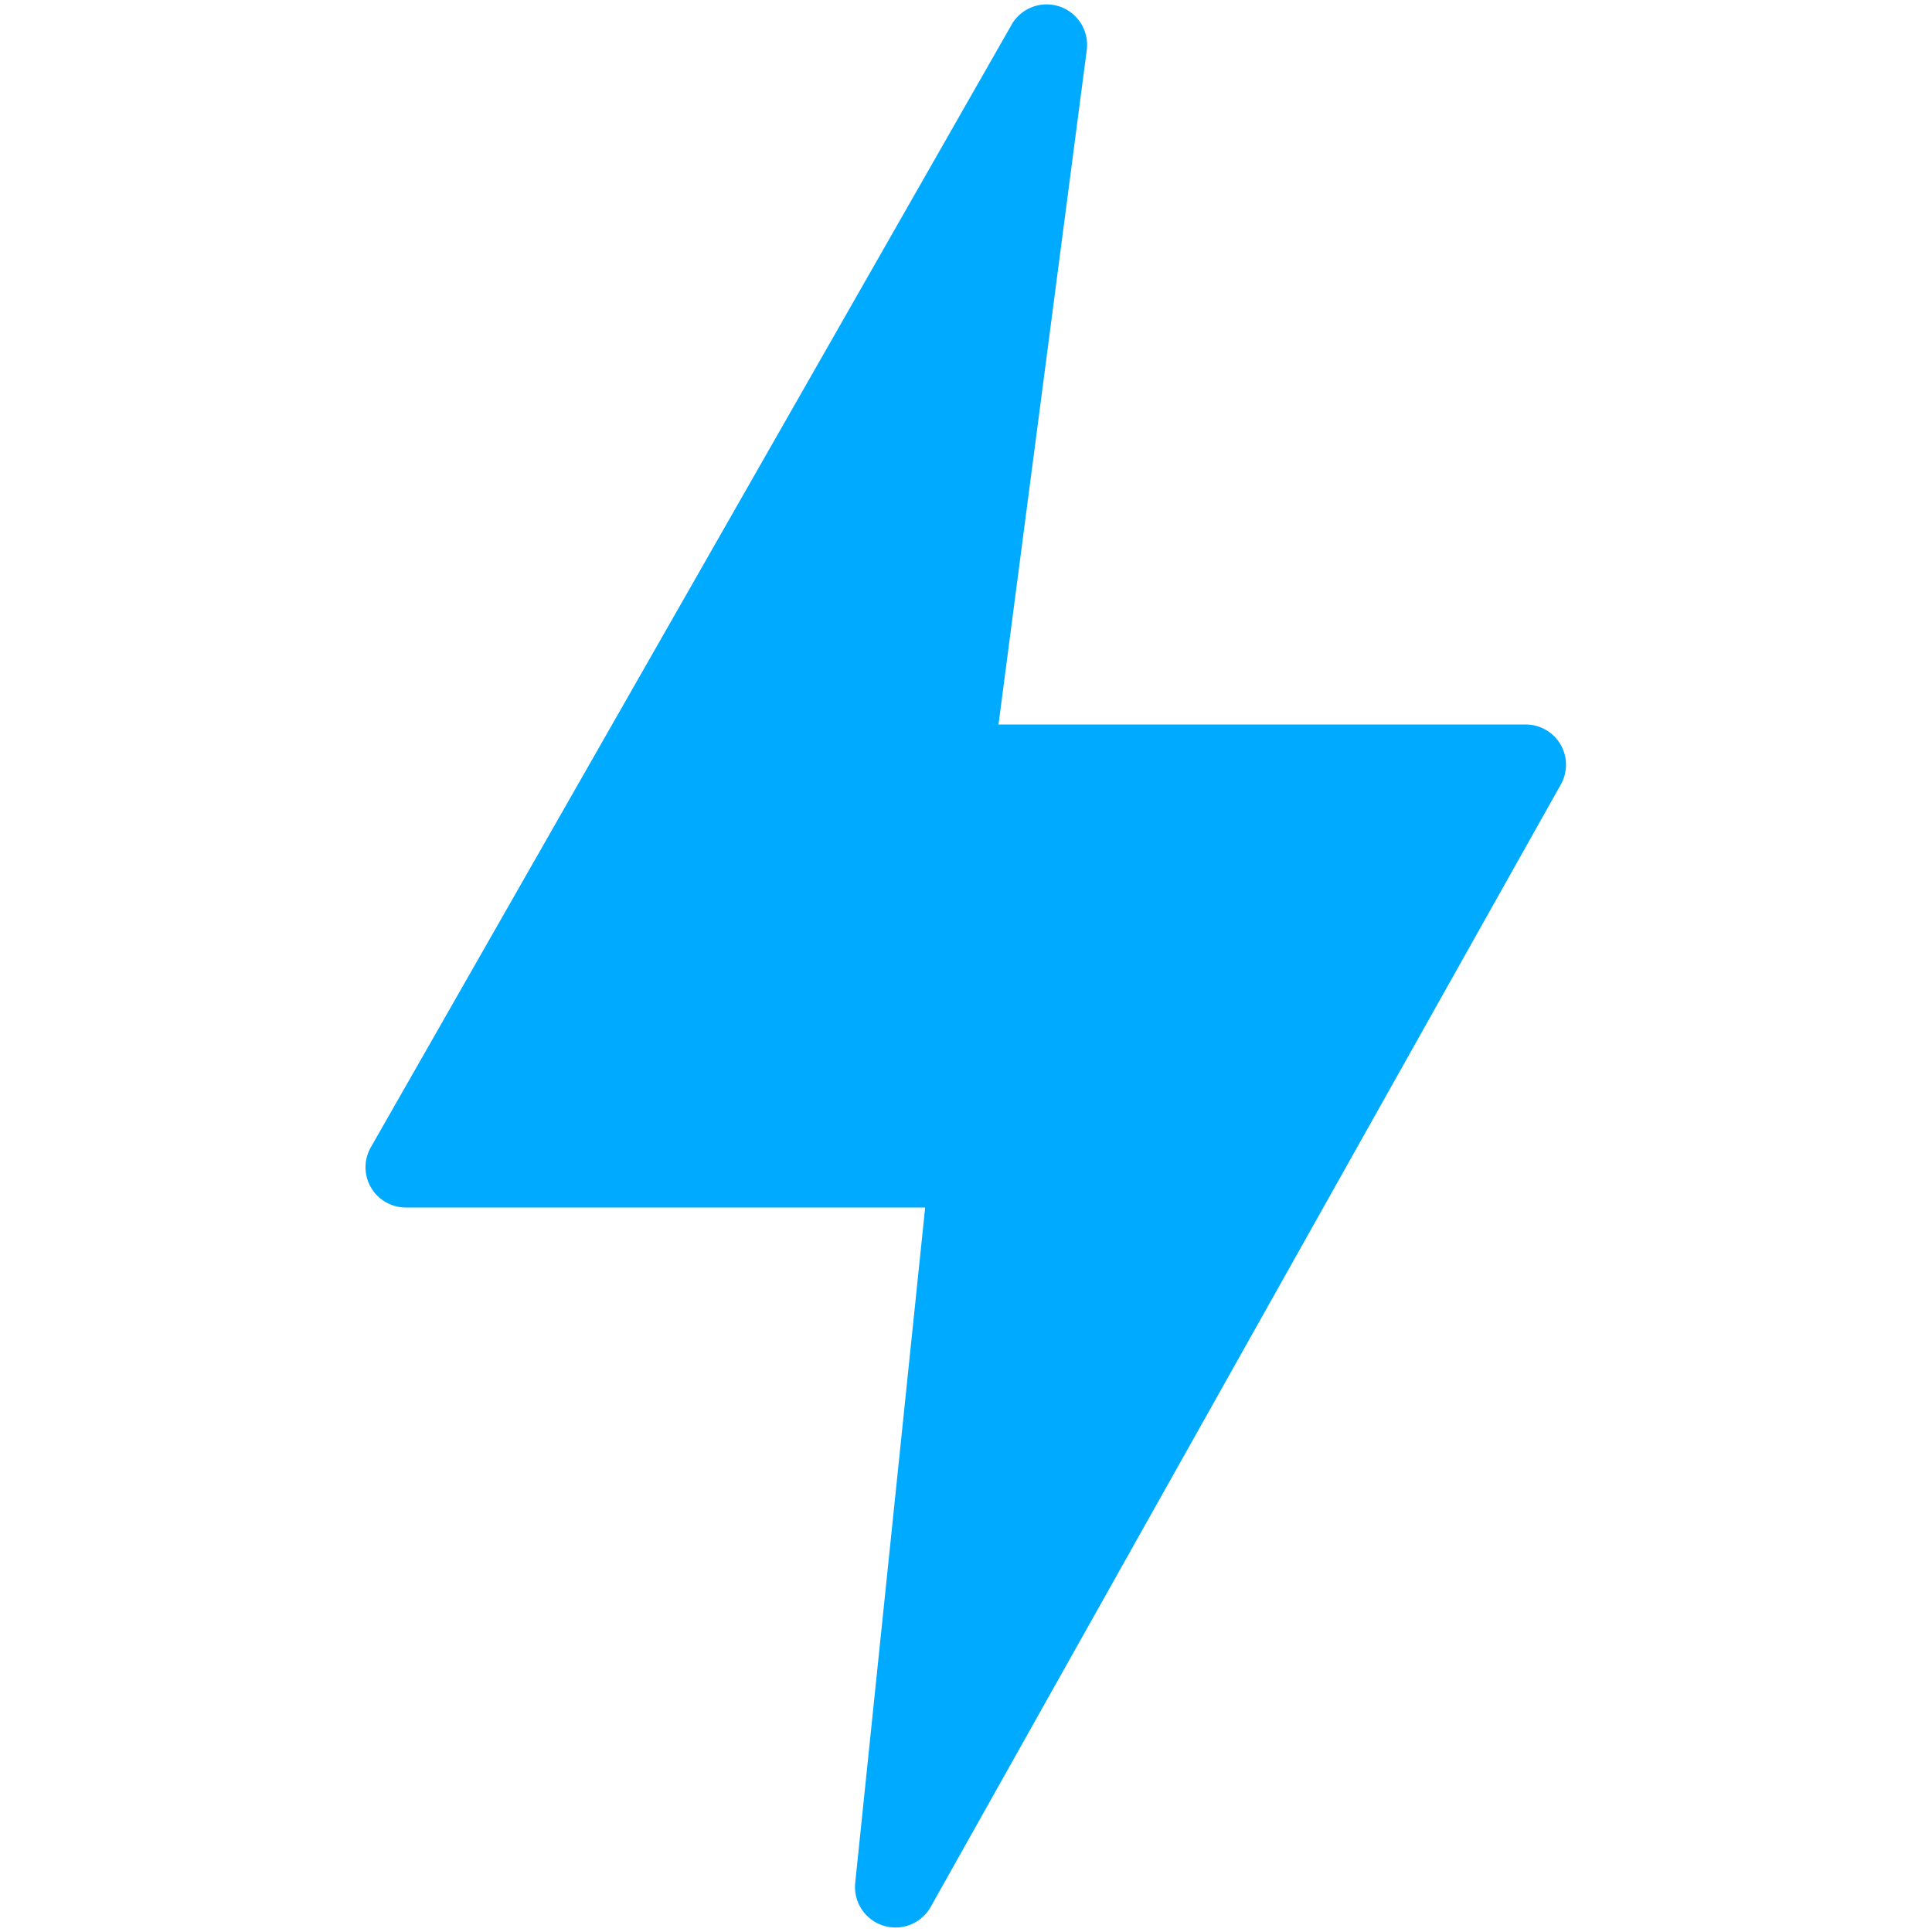 <?xml version="1.0" encoding="UTF-8"?> <svg xmlns="http://www.w3.org/2000/svg" width="512" height="512" viewBox="0 0 512 512" fill="none"> <path d="M413.624 197.408C412.694 195.766 411.345 194.401 409.714 193.451C408.084 192.501 406.231 192 404.344 192H264.611L288.037 13.005C288.289 10.61 287.727 8.199 286.441 6.162C285.156 4.125 283.223 2.579 280.953 1.774C278.682 0.97 276.207 0.952 273.926 1.725C271.645 2.498 269.69 4.016 268.376 6.035L98.445 303.747C97.452 305.363 96.907 307.215 96.868 309.112C96.828 311.009 97.295 312.882 98.221 314.538C99.147 316.194 100.498 317.573 102.134 318.533C103.77 319.494 105.633 320 107.531 320H245.176L226.611 499.264C226.428 501.651 227.049 504.031 228.375 506.025C229.701 508.018 231.656 509.511 233.928 510.265C236.201 511.02 238.66 510.993 240.915 510.189C243.17 509.384 245.091 507.849 246.373 505.827L413.496 208.147C414.465 206.528 414.988 204.681 415.01 202.795C415.032 200.908 414.554 199.049 413.624 197.408Z" fill="#00AAFF"></path> </svg> 